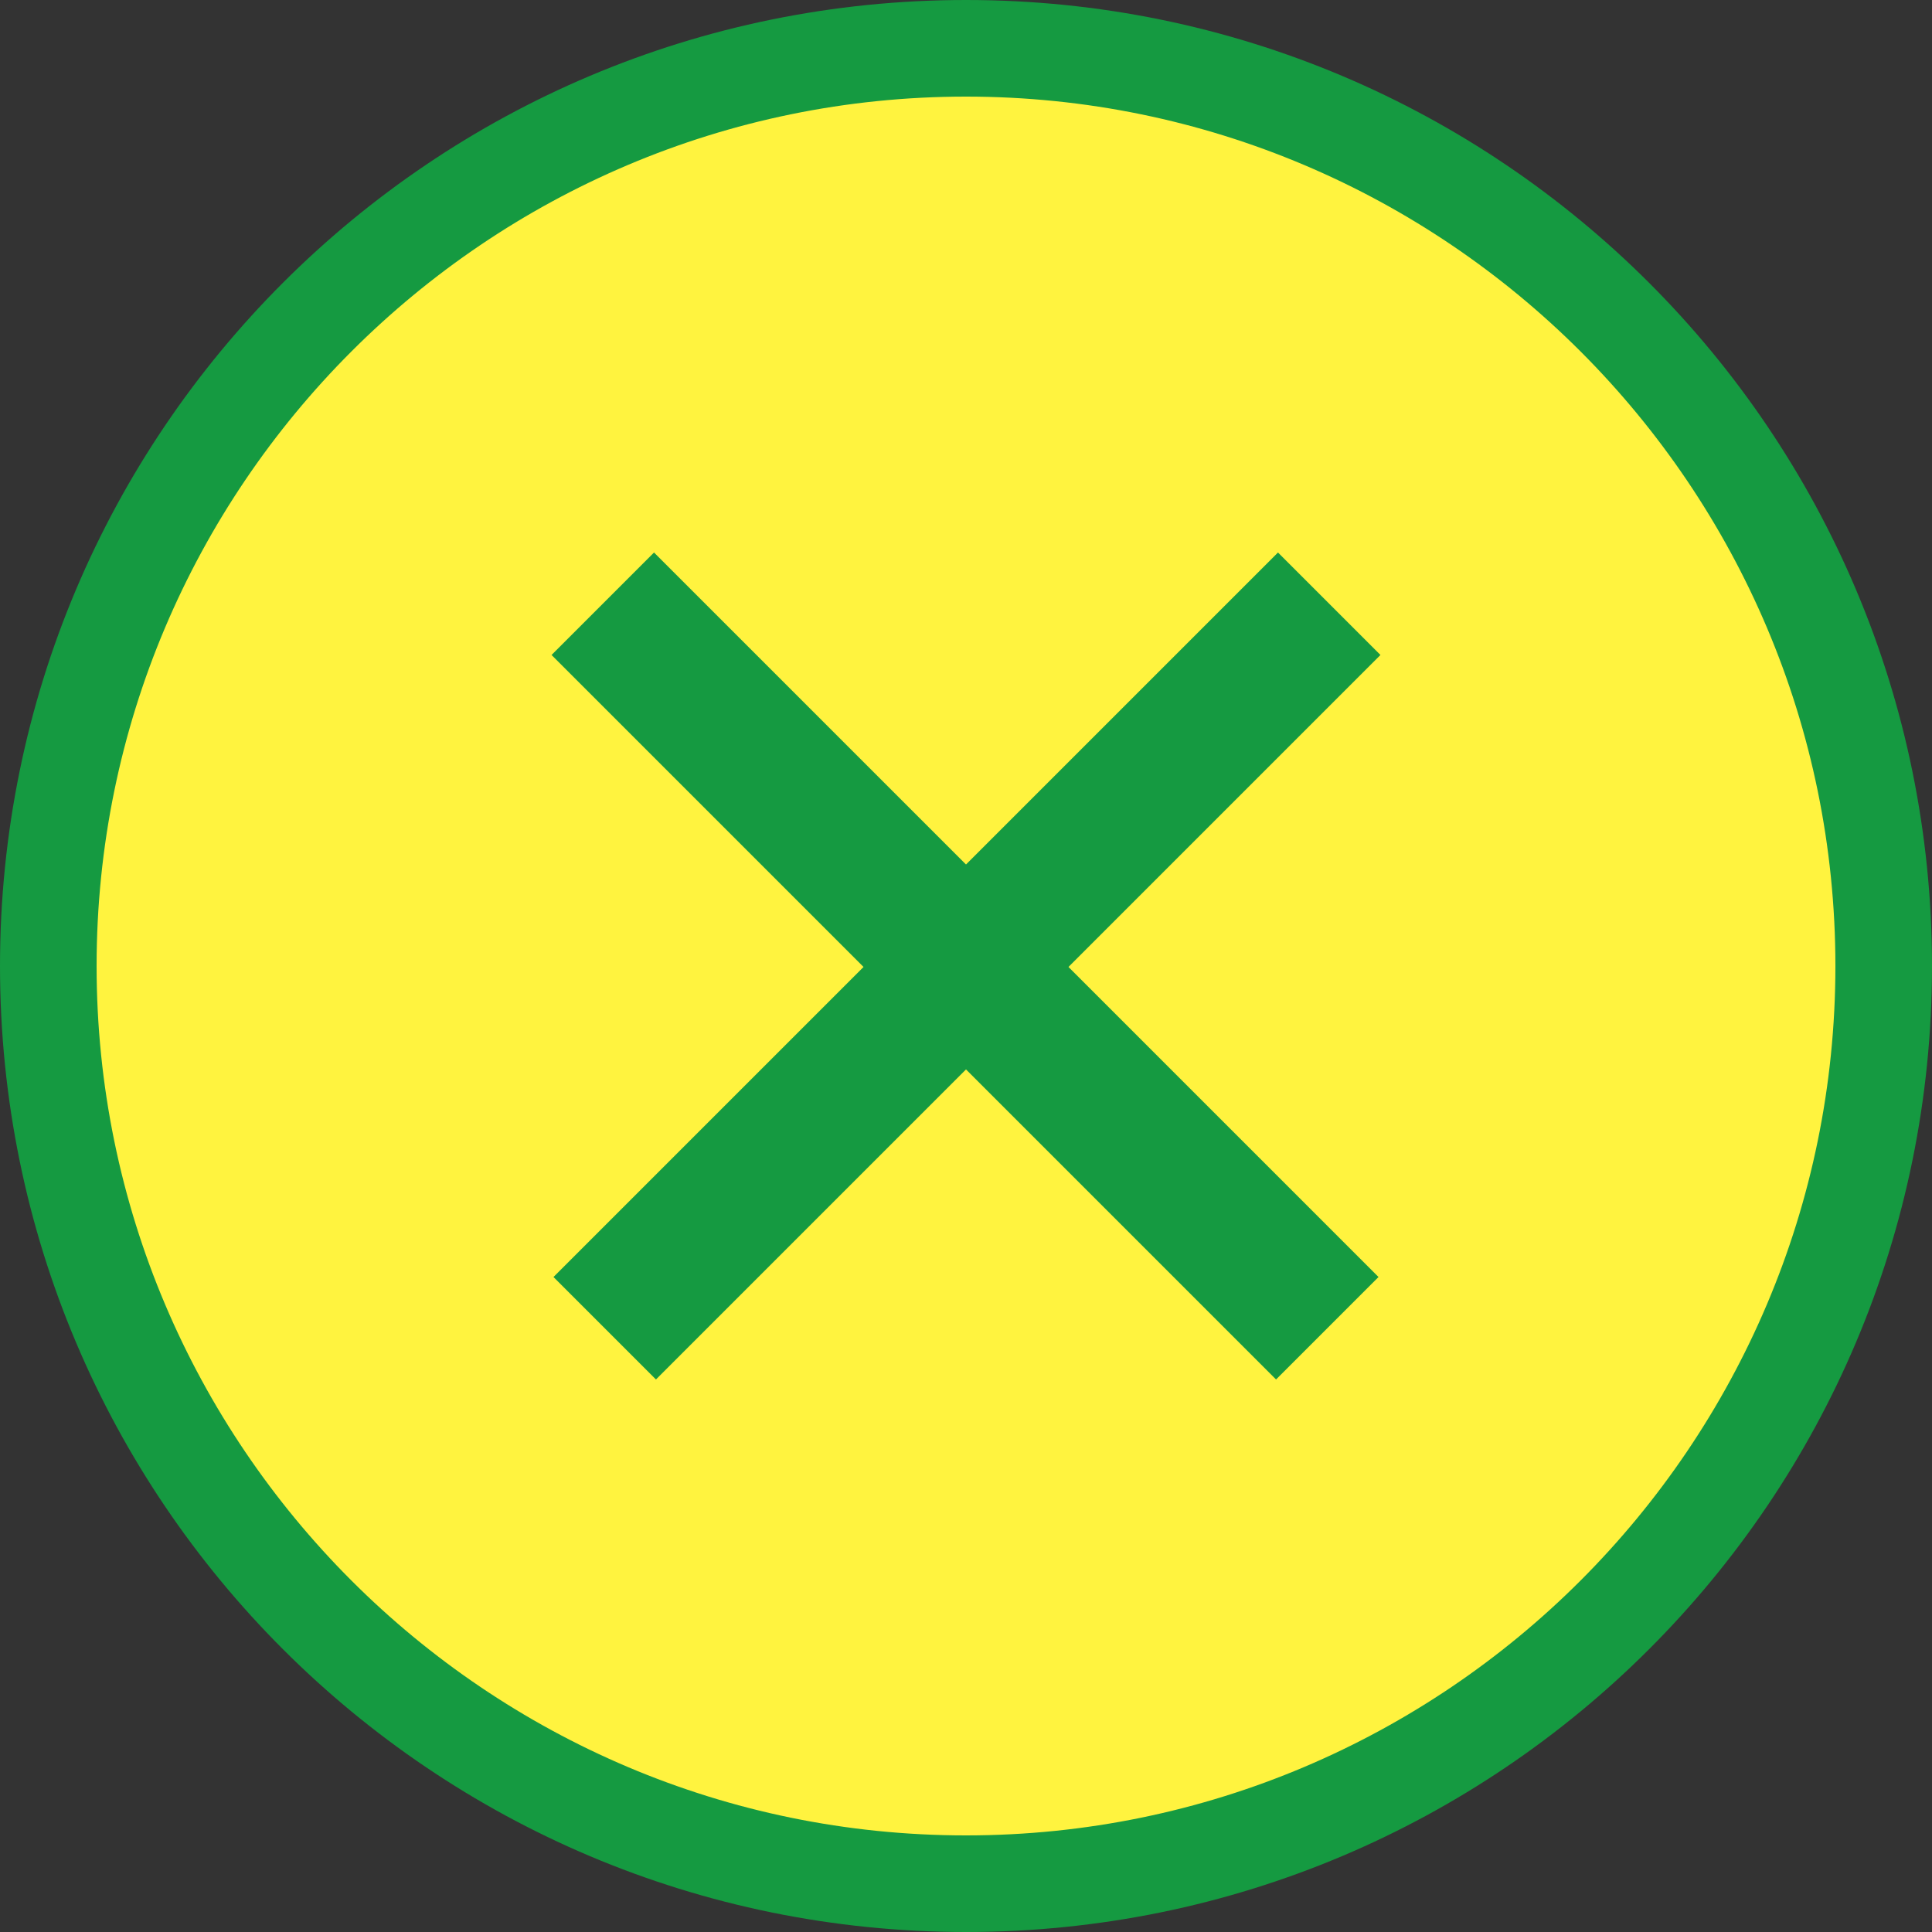 <?xml version="1.0" encoding="UTF-8"?>
<svg id="_レイヤー_1" data-name="レイヤー 1" xmlns="http://www.w3.org/2000/svg" viewBox="0 0 40 40">
  <rect x="0" y="0" width="40" height="40" fill="#333333" stroke="none"/>
  <defs>
    <style>
      .cls-1 {
        fill: none;
        stroke: #159a41;
        stroke-miterlimit: 10;
        stroke-width: 3px;
      }

      .cls-2 {
        fill: #fff33f;
      }

      .cls-3 {
        fill: #159a41;
      }
    </style>
  </defs>
  <g>
    <circle class="cls-2" cx="20" cy="20" r="19"/>
    <path class="cls-3" d="m20,2c9.93,0,18,8.07,18,18s-8.07,18-18,18S2,29.93,2,20,10.07,2,20,2m0-2C8.95,0,0,8.95,0,20s8.95,20,20,20,20-8.95,20-20S31.05,0,20,0h0Z"/>
  </g>
  <g>
    <line class="cls-1" x1="27.52" y1="12.5" x2="12.52" y2="27.5"/>
    <line class="cls-1" x1="12.48" y1="12.5" x2="27.48" y2="27.5"/>
  </g>
</svg>